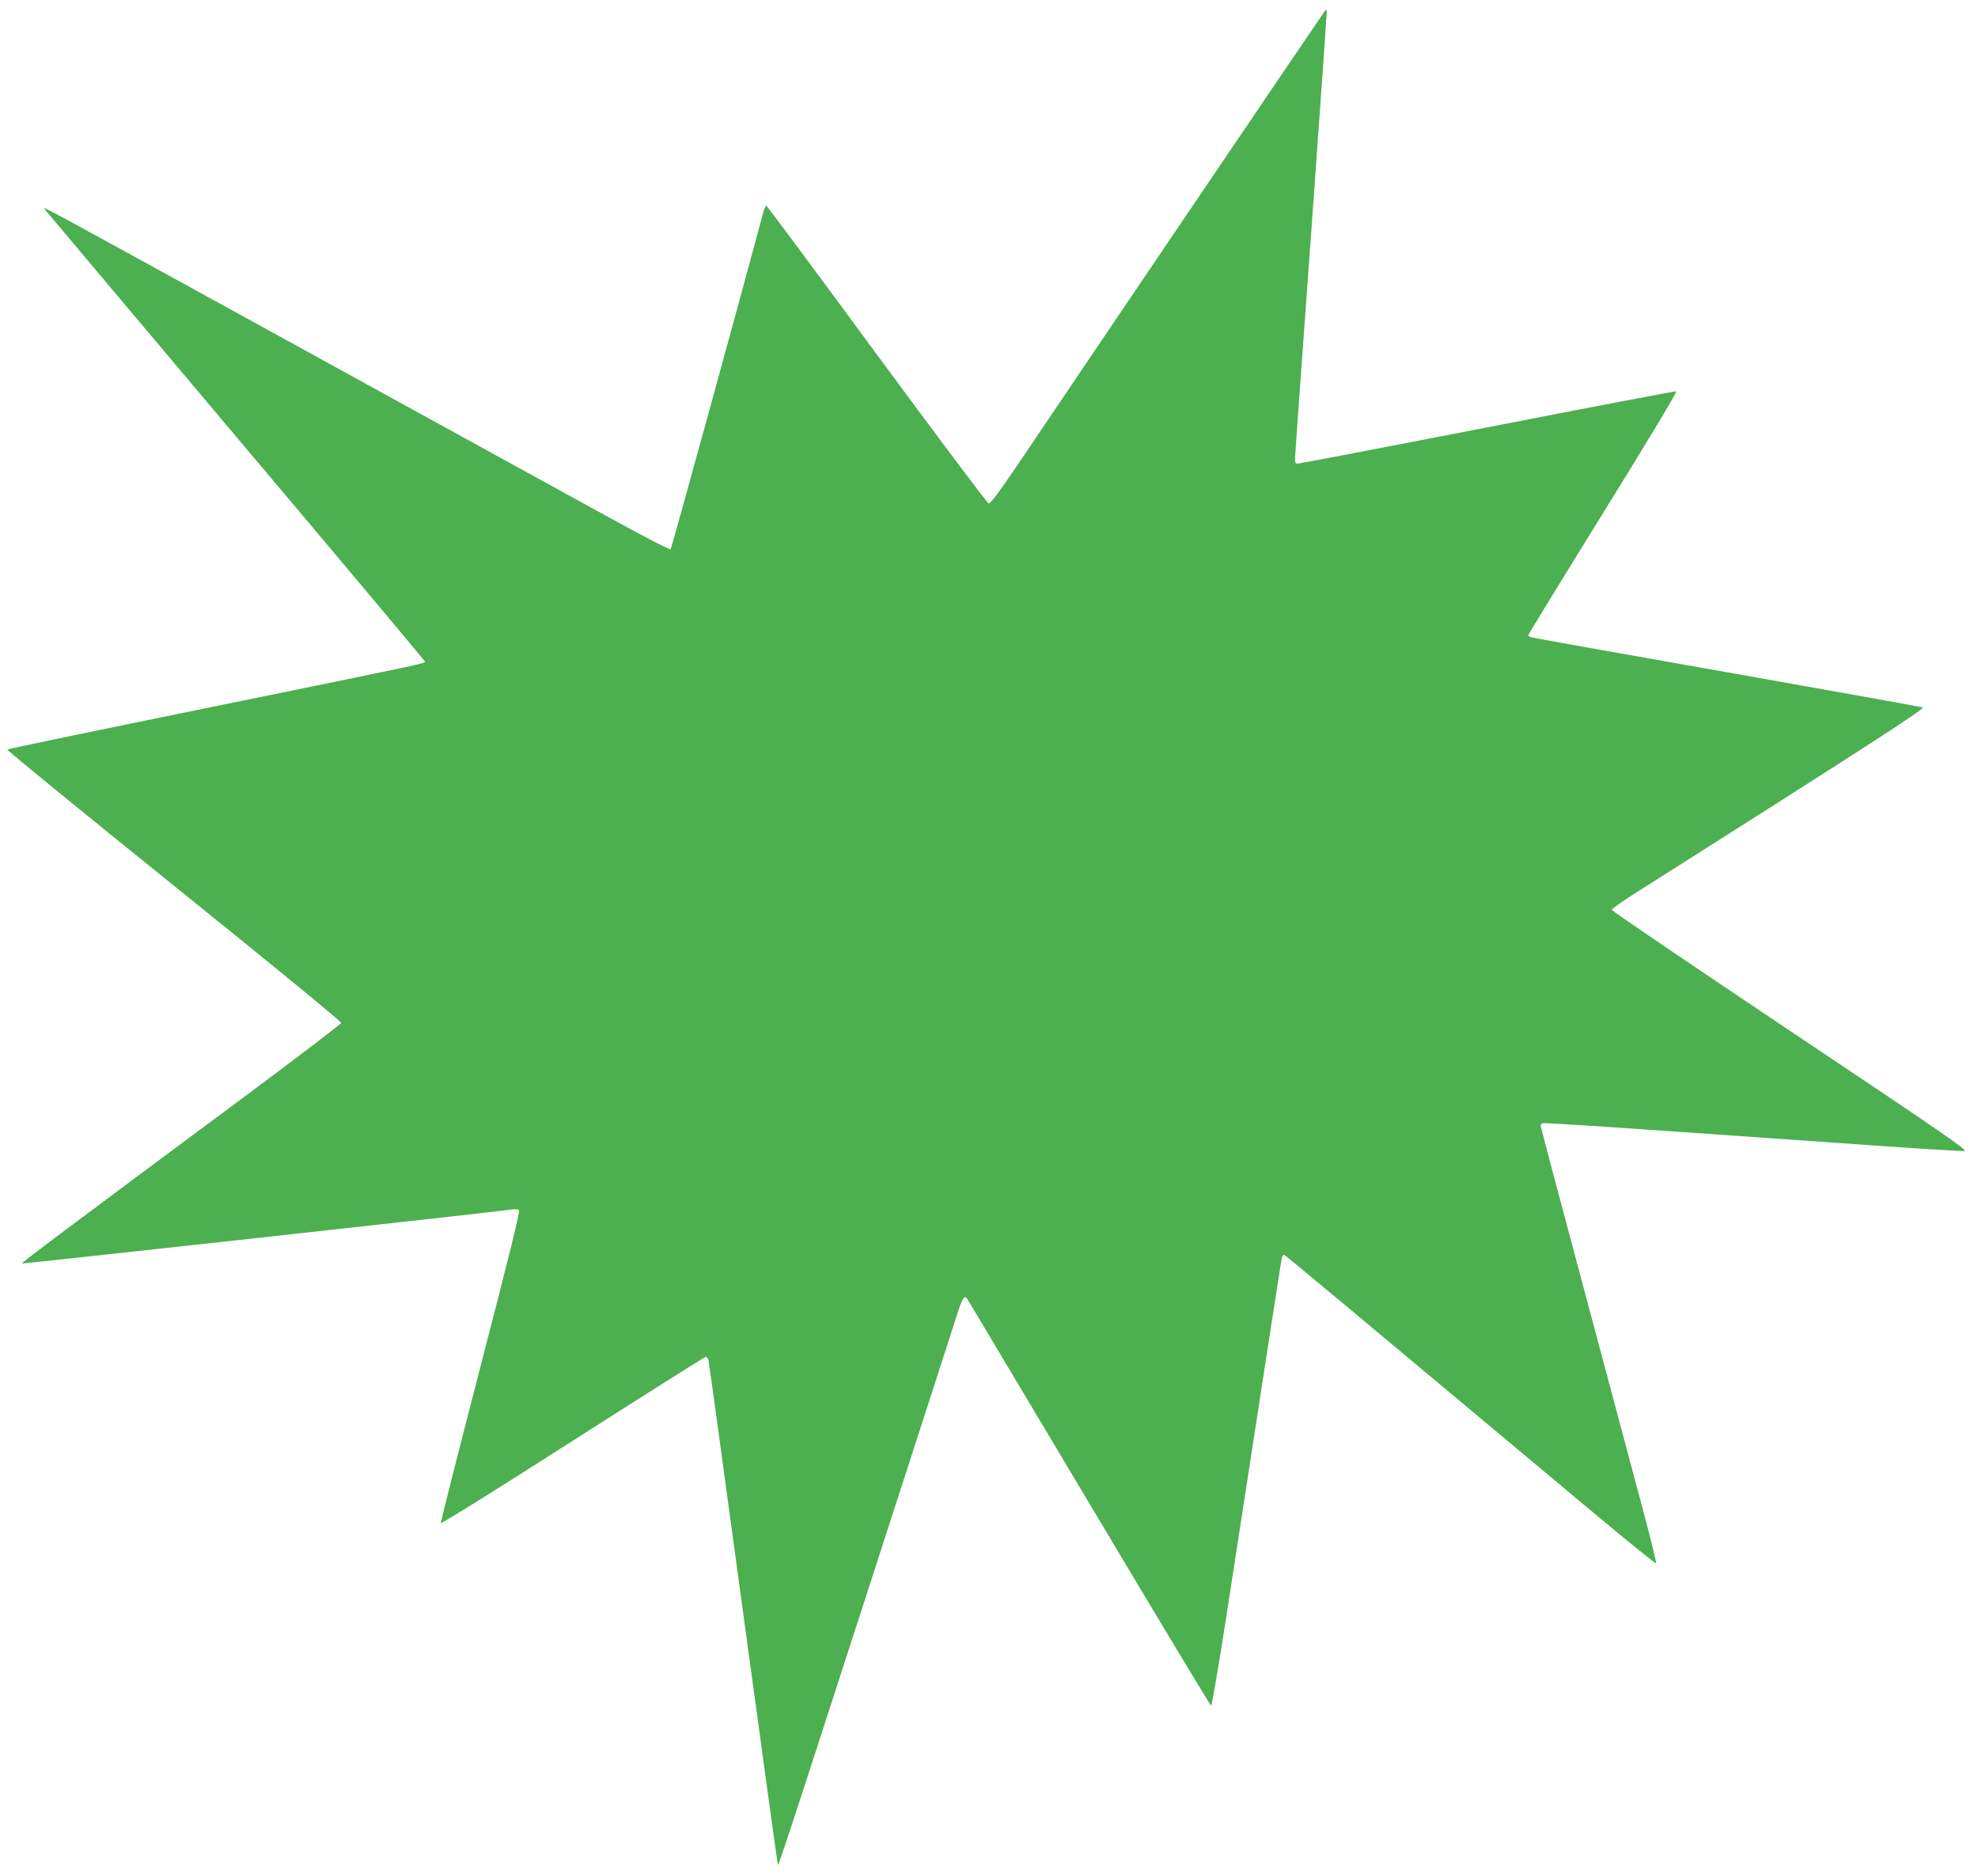 <?xml version="1.0" standalone="no"?>
<!DOCTYPE svg PUBLIC "-//W3C//DTD SVG 20010904//EN"
 "http://www.w3.org/TR/2001/REC-SVG-20010904/DTD/svg10.dtd">
<svg version="1.0" xmlns="http://www.w3.org/2000/svg"
 width="1280pt" height="1214pt" viewBox="0 0 1280 1214"
 preserveAspectRatio="xMidYMid meet">
<g transform="translate(0,1214) scale(0.1,-0.1)"
fill="#4caf50" stroke="none">
<path d="M8572 12067 c-12 -14 -1654 -2440 -1980 -2925 -125 -184 -182 -261
-194 -260 -9 2 -334 435 -723 963 -388 528 -710 961 -715 963 -5 2 -14 -16
-20 -40 -139 -521 -594 -2175 -600 -2182 -5 -5 -171 80 -392 202 -211 115
-1101 605 -1978 1087 -1748 961 -1702 936 -1680 910 8 -11 565 -671 1237
-1469 673 -797 1223 -1453 1223 -1457 0 -12 15 -9 -1385 -295 -721 -147 -1314
-270 -1318 -274 -4 -4 481 -400 1078 -881 650 -523 1084 -880 1083 -888 -2 -8
-284 -223 -628 -479 -1177 -874 -1442 -1073 -1438 -1078 4 -3 3060 333 3174
350 17 2 36 1 43 -3 8 -5 -61 -287 -249 -1011 -143 -553 -259 -1010 -258
-1016 2 -7 386 233 853 532 468 299 856 544 862 544 7 0 15 -10 18 -22 3 -13
104 -752 225 -1642 121 -891 222 -1621 224 -1624 5 -4 104 298 476 1448 438
1353 672 2076 692 2140 11 36 26 71 34 79 11 12 16 9 33 -20 11 -19 367 -614
790 -1324 423 -709 773 -1291 778 -1292 5 -2 48 250 96 559 302 1959 358 2325
363 2341 3 9 9 17 13 17 7 0 341 -279 2009 -1674 216 -181 396 -326 399 -322
3 3 -31 142 -75 308 -45 167 -214 800 -376 1407 -163 607 -296 1109 -296 1116
0 7 6 15 13 17 6 3 352 -19 767 -48 415 -29 1020 -71 1344 -94 323 -23 602
-40 618 -38 26 3 -135 113 -1126 776 -636 425 -1156 778 -1156 785 0 7 82 64
183 127 1400 887 1847 1175 1830 1182 -10 4 -580 106 -1268 228 -687 121
-1258 223 -1267 226 -10 3 -18 9 -18 14 0 5 218 361 485 792 297 479 480 784
472 786 -7 1 -556 -103 -1220 -233 -665 -129 -1217 -235 -1228 -235 -14 0 -19
7 -19 28 0 15 47 675 105 1467 57 791 103 1441 101 1442 -2 2 -8 -3 -14 -10z"/>
</g>
</svg>
